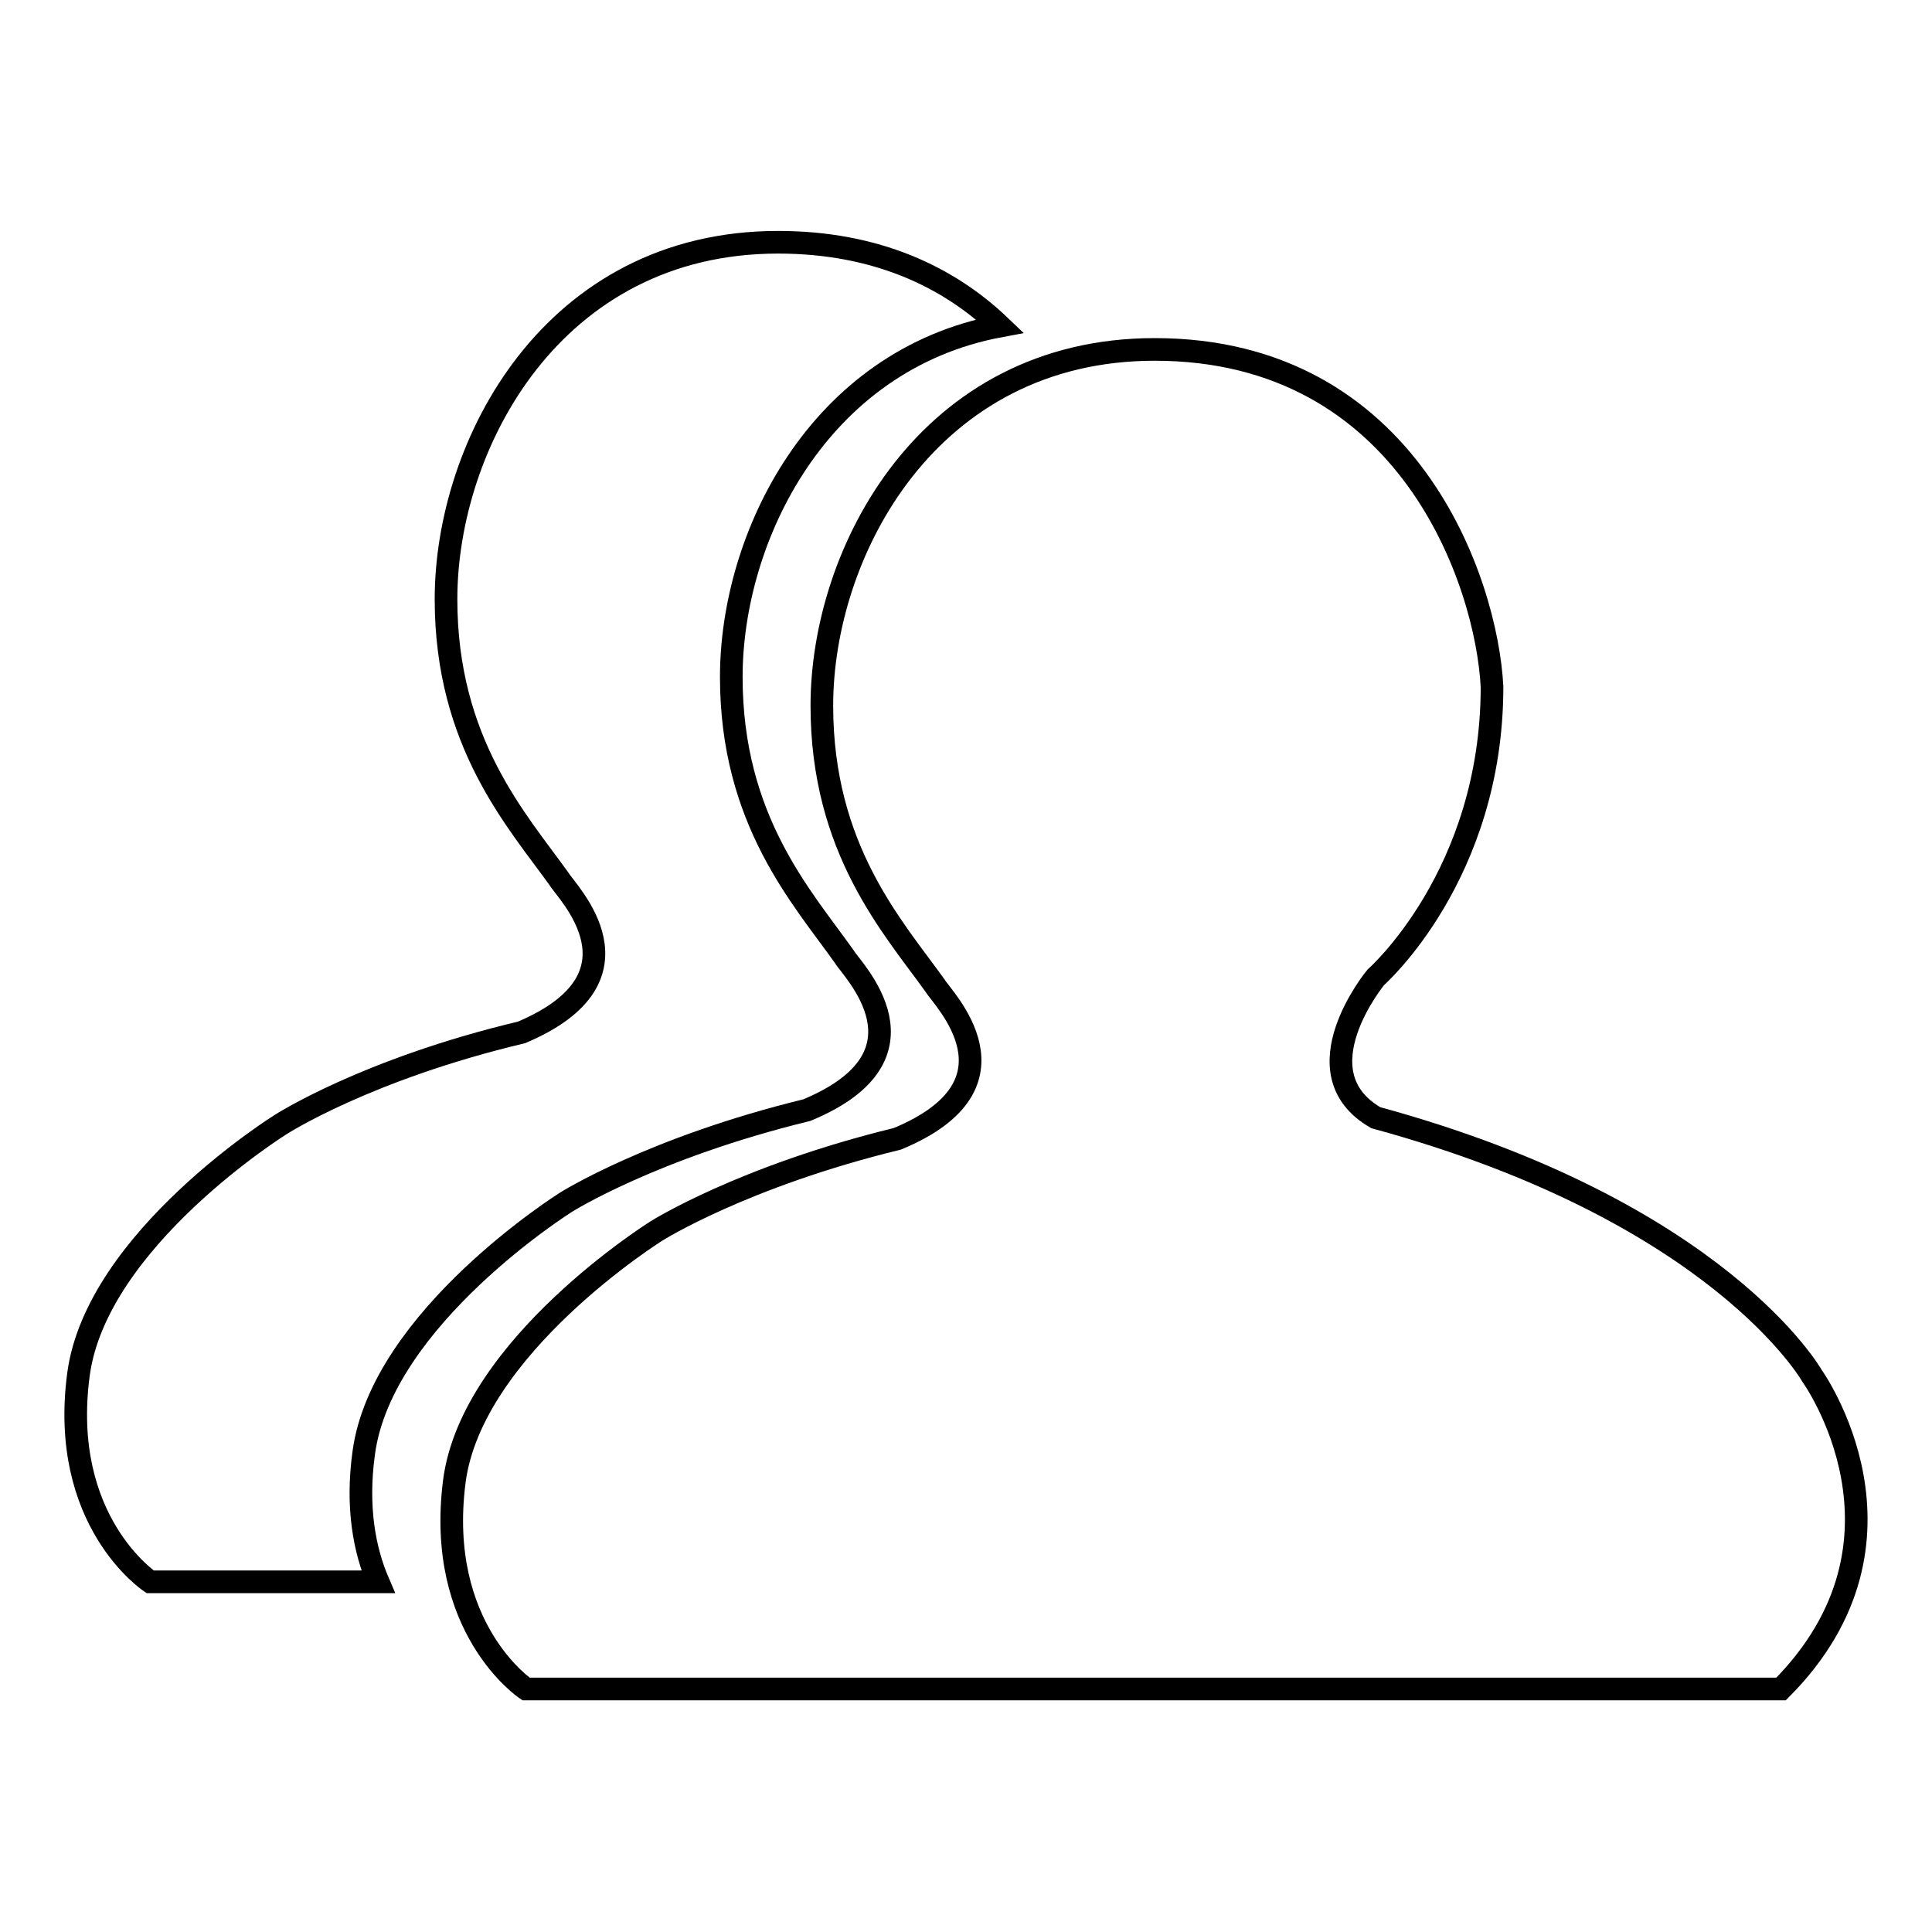 <?xml version="1.0" encoding="utf-8"?>
<!-- Svg Vector Icons : http://www.onlinewebfonts.com/icon -->
<!DOCTYPE svg PUBLIC "-//W3C//DTD SVG 1.1//EN" "http://www.w3.org/Graphics/SVG/1.1/DTD/svg11.dtd">
<svg version="1.1" xmlns="http://www.w3.org/2000/svg" xmlns:xlink="http://www.w3.org/1999/xlink" x="0px" y="0px" viewBox="0 0 256 256" enable-background="new 0 0 256 256" xml:space="preserve">
<g><g><path stroke-width="3" fill-opacity="0" stroke="#000000"  d="M48.2,192.5c2.4-17.9,26.8-33.2,26.8-33.2s11.4-7.2,31.9-12.2c17.6-7.3,5.9-18.7,5-20.3c-5.6-7.9-15-18.1-15-37.1c0-18.5,11.5-42,35.6-46.5c-6.8-6.5-16.4-11.1-29.4-11.1c-29.9,0-44,26.8-44,47.3c0,19,9.4,29.3,15,37.1c0.9,1.6,12.5,12.9-5,20.3C48.5,141.7,37.2,149,37.2,149s-24.4,15.2-26.8,33.1c-2.6,19.5,9.5,27.5,9.5,27.5s12.3,0,30.2,0C48.3,205.4,47.2,199.7,48.2,192.5z"/><path stroke-width="3" fill-opacity="0" stroke="#000000"  d="M153,46.3c33.7,0,44,30.9,44.7,44.7c0,25-15.4,38.5-15.4,38.5s-10.4,12.6,0,18.6c45.5,12.4,57.8,34.2,57.8,34.2s15.6,21.7-4.1,41.5c-7.2,0-166.3,0-166.3,0s-12-8-9.5-27.5c2.3-17.9,26.8-33.2,26.8-33.2s11.4-7.2,31.9-12.2c17.6-7.3,5.9-18.7,5-20.3c-5.6-7.8-15-18.1-15-37.1C108.9,73.1,123,46.3,153,46.3z"/></g></g>
</svg>